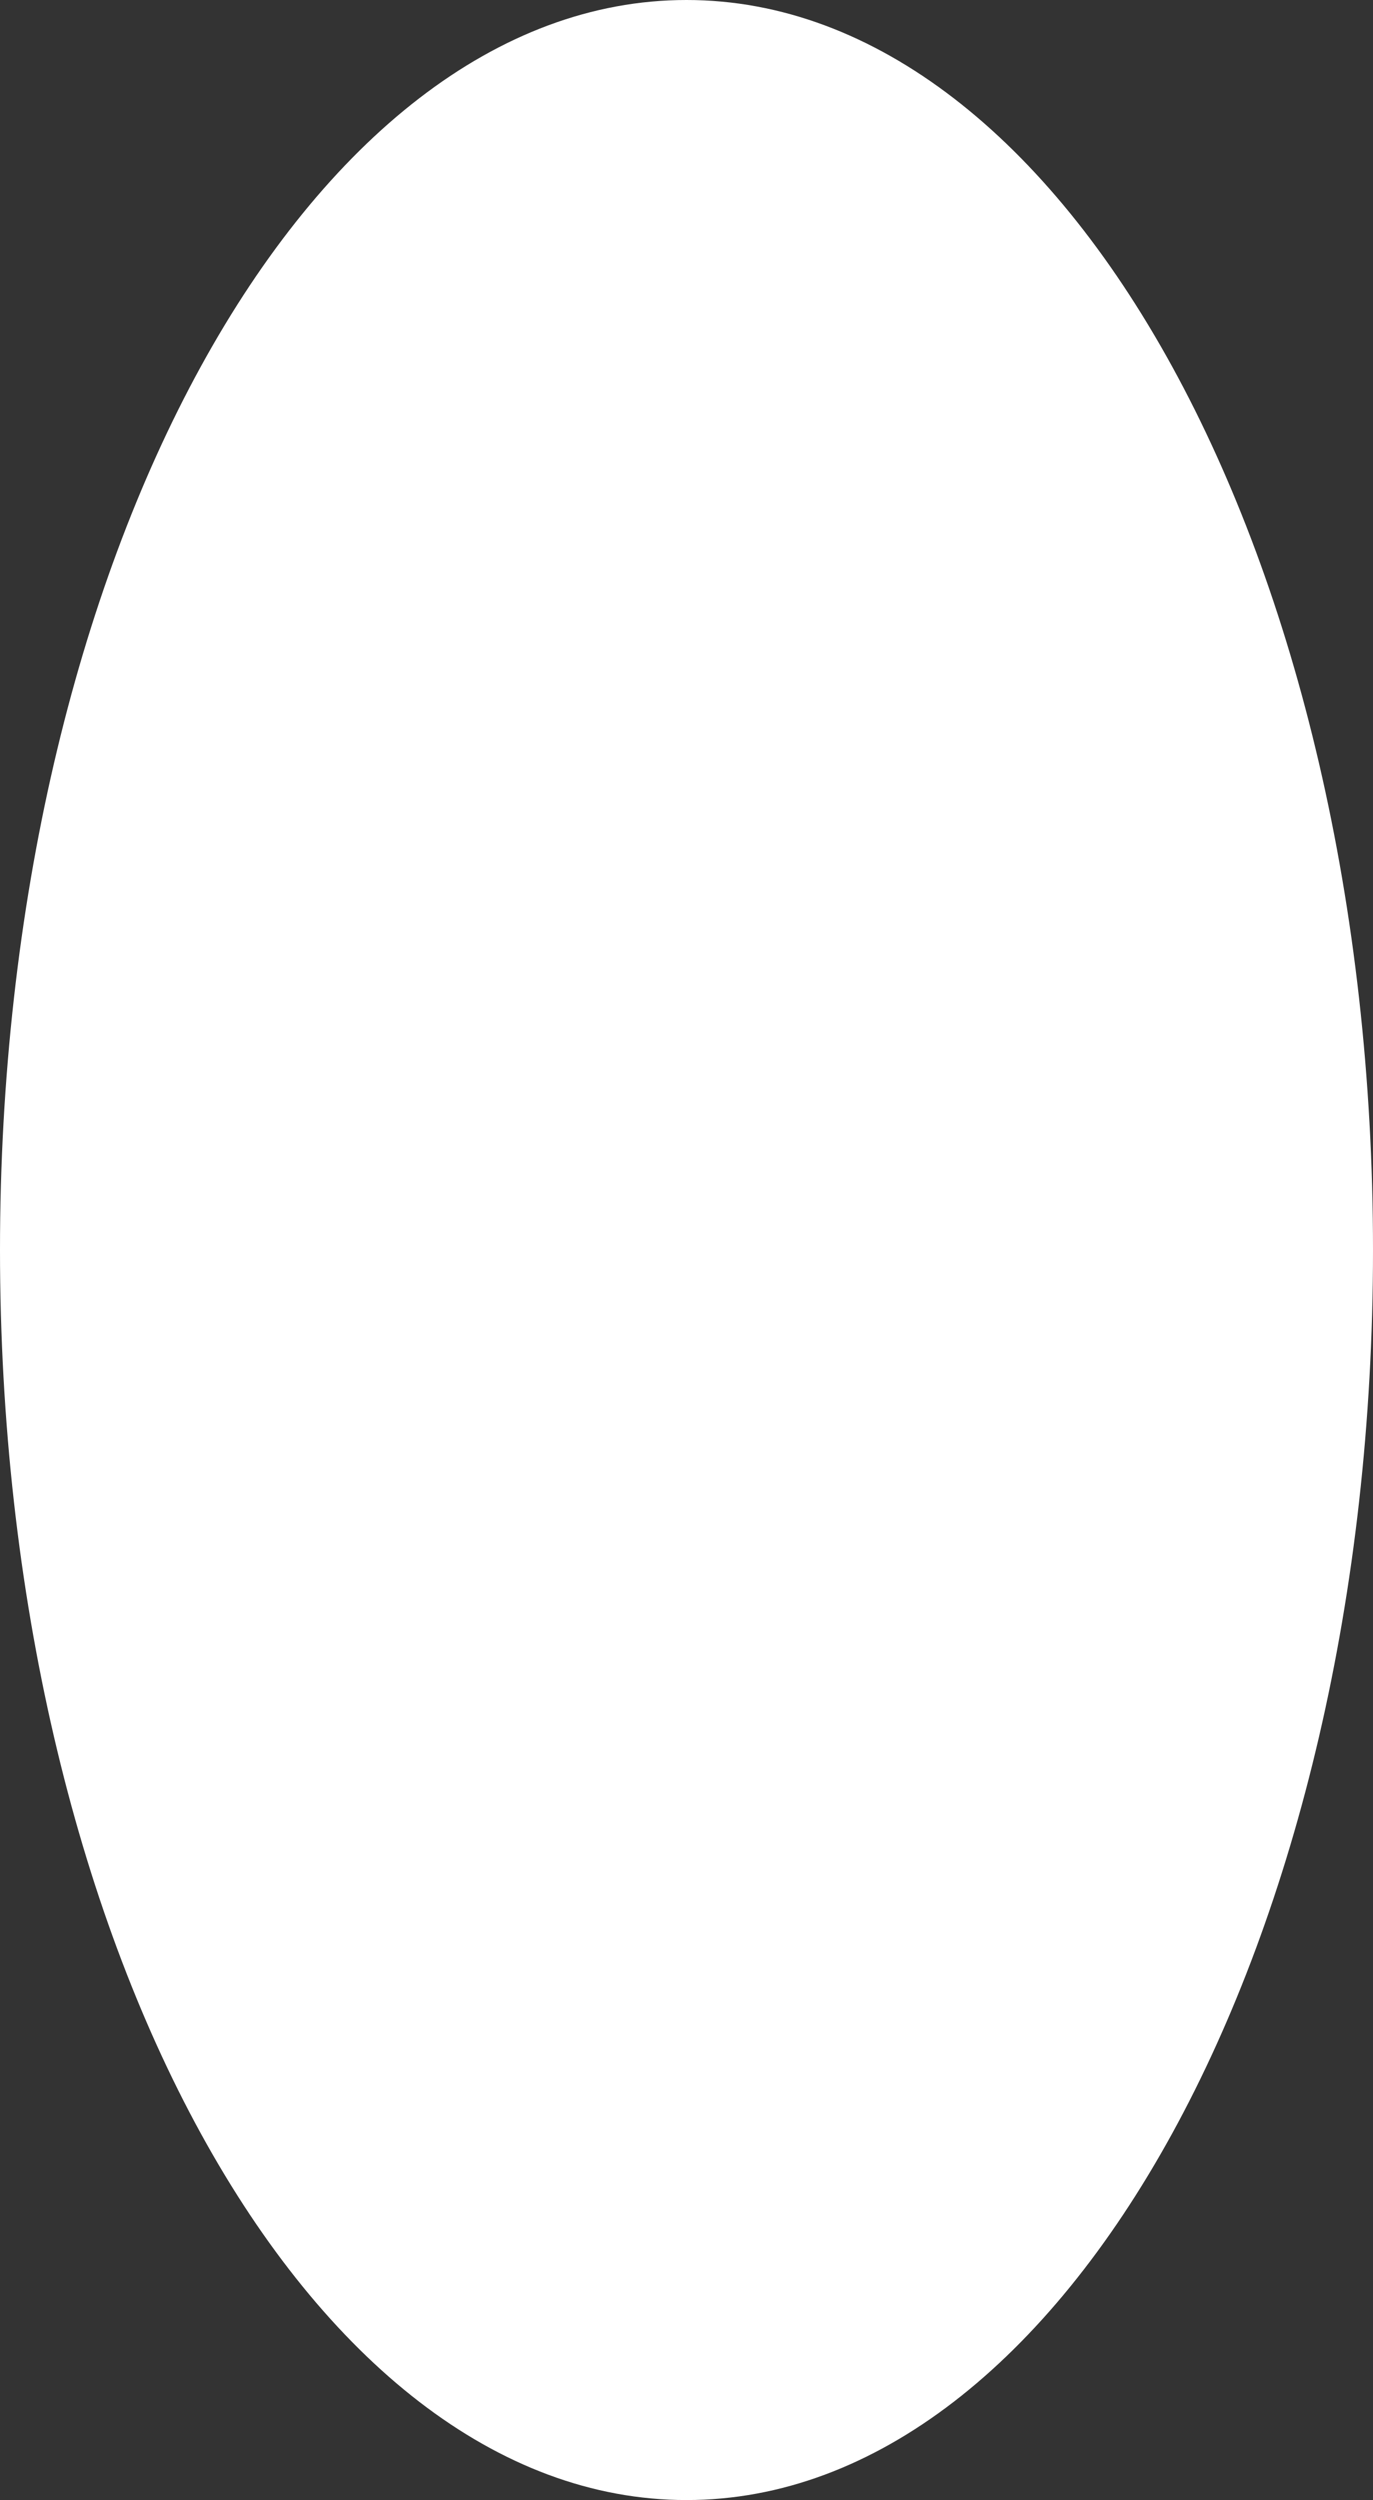 <?xml version="1.0" encoding="UTF-8"?> <svg xmlns="http://www.w3.org/2000/svg" xmlns:xlink="http://www.w3.org/1999/xlink" viewBox="0 0 467.28 850.28"><rect x="0" y="0" width="467.28" height="850.28" fill="#333333" stroke="none"/> <defs> <style>.cls-1{fill:none;}.cls-2{clip-path:url(#clip-path);}.cls-3{fill:#fff;}</style> <clipPath id="clip-path" transform="translate(0 0)"> <rect class="cls-1" width="467.28" height="850.28"></rect> </clipPath> </defs> <g id="Слой_2" data-name="Слой 2"> <g id="Слой_1-2" data-name="Слой 1"> <g class="cls-2"> <path class="cls-3" d="M233.64,850.28C104.61,850.28,0,659.94,0,425.14S104.61,0,233.64,0,467.28,190.34,467.28,425.14,362.68,850.28,233.64,850.28" transform="translate(0 0)"></path> </g> </g> </g> </svg> 